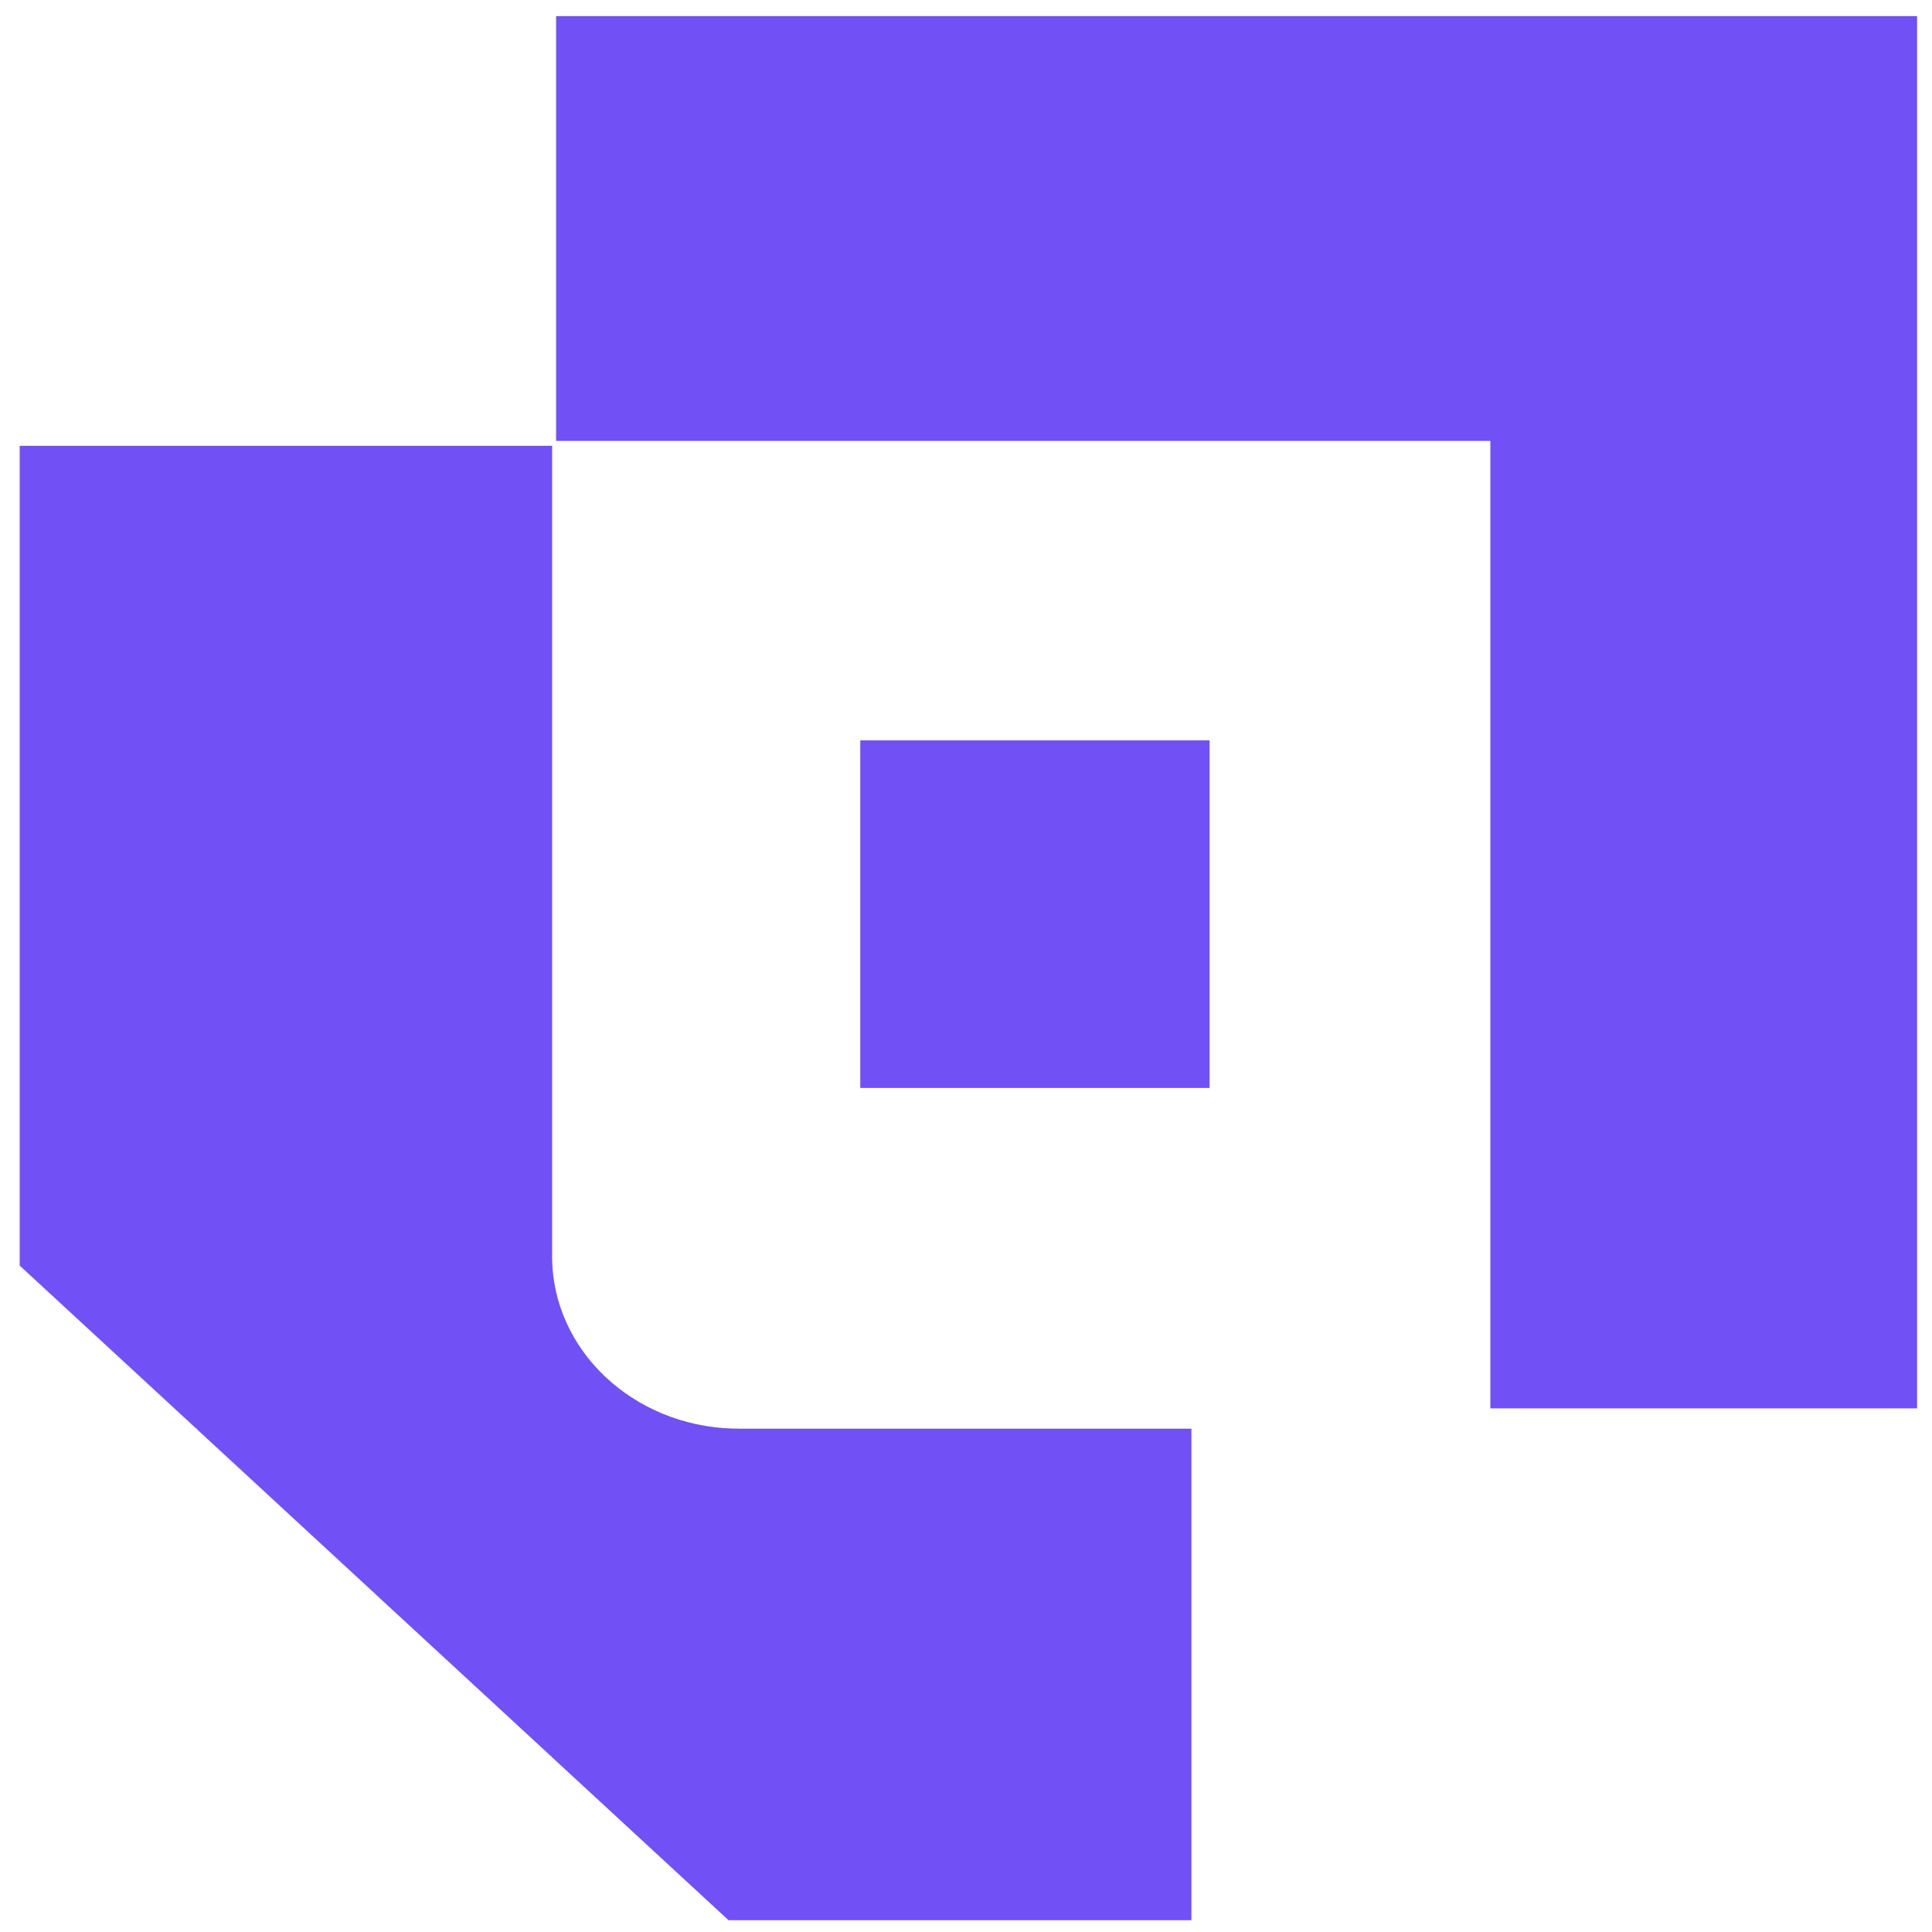 <svg width="32" height="32" viewBox="0 0 32 32" fill="none" xmlns="http://www.w3.org/2000/svg">
<g clip-path="url(#clip0_316_266)">
<path d="M31.753 0.267V23.327H24.685V7.303H9.211V0.267H31.753Z" fill="#7150F6"/>
<path d="M12.237 23.662C12.204 23.662 12.171 23.662 12.14 23.662C10.477 23.614 9.145 22.356 9.145 20.808V7.384H0.326V20.962L3.253 23.664H3.264V23.675L6.191 26.378H6.202V26.389L9.129 29.091H9.14V29.102L12.067 31.805H19.734V23.664H12.237V23.662Z" fill="#7150F6"/>
<path d="M20.035 12.263H14.249V18.02H20.035V12.263Z" fill="#7150F6"/>
</g>
<defs>
<clipPath id="clip0_316_266">
<rect width="32" height="32" fill="white"/>
</clipPath>
</defs>
</svg>
